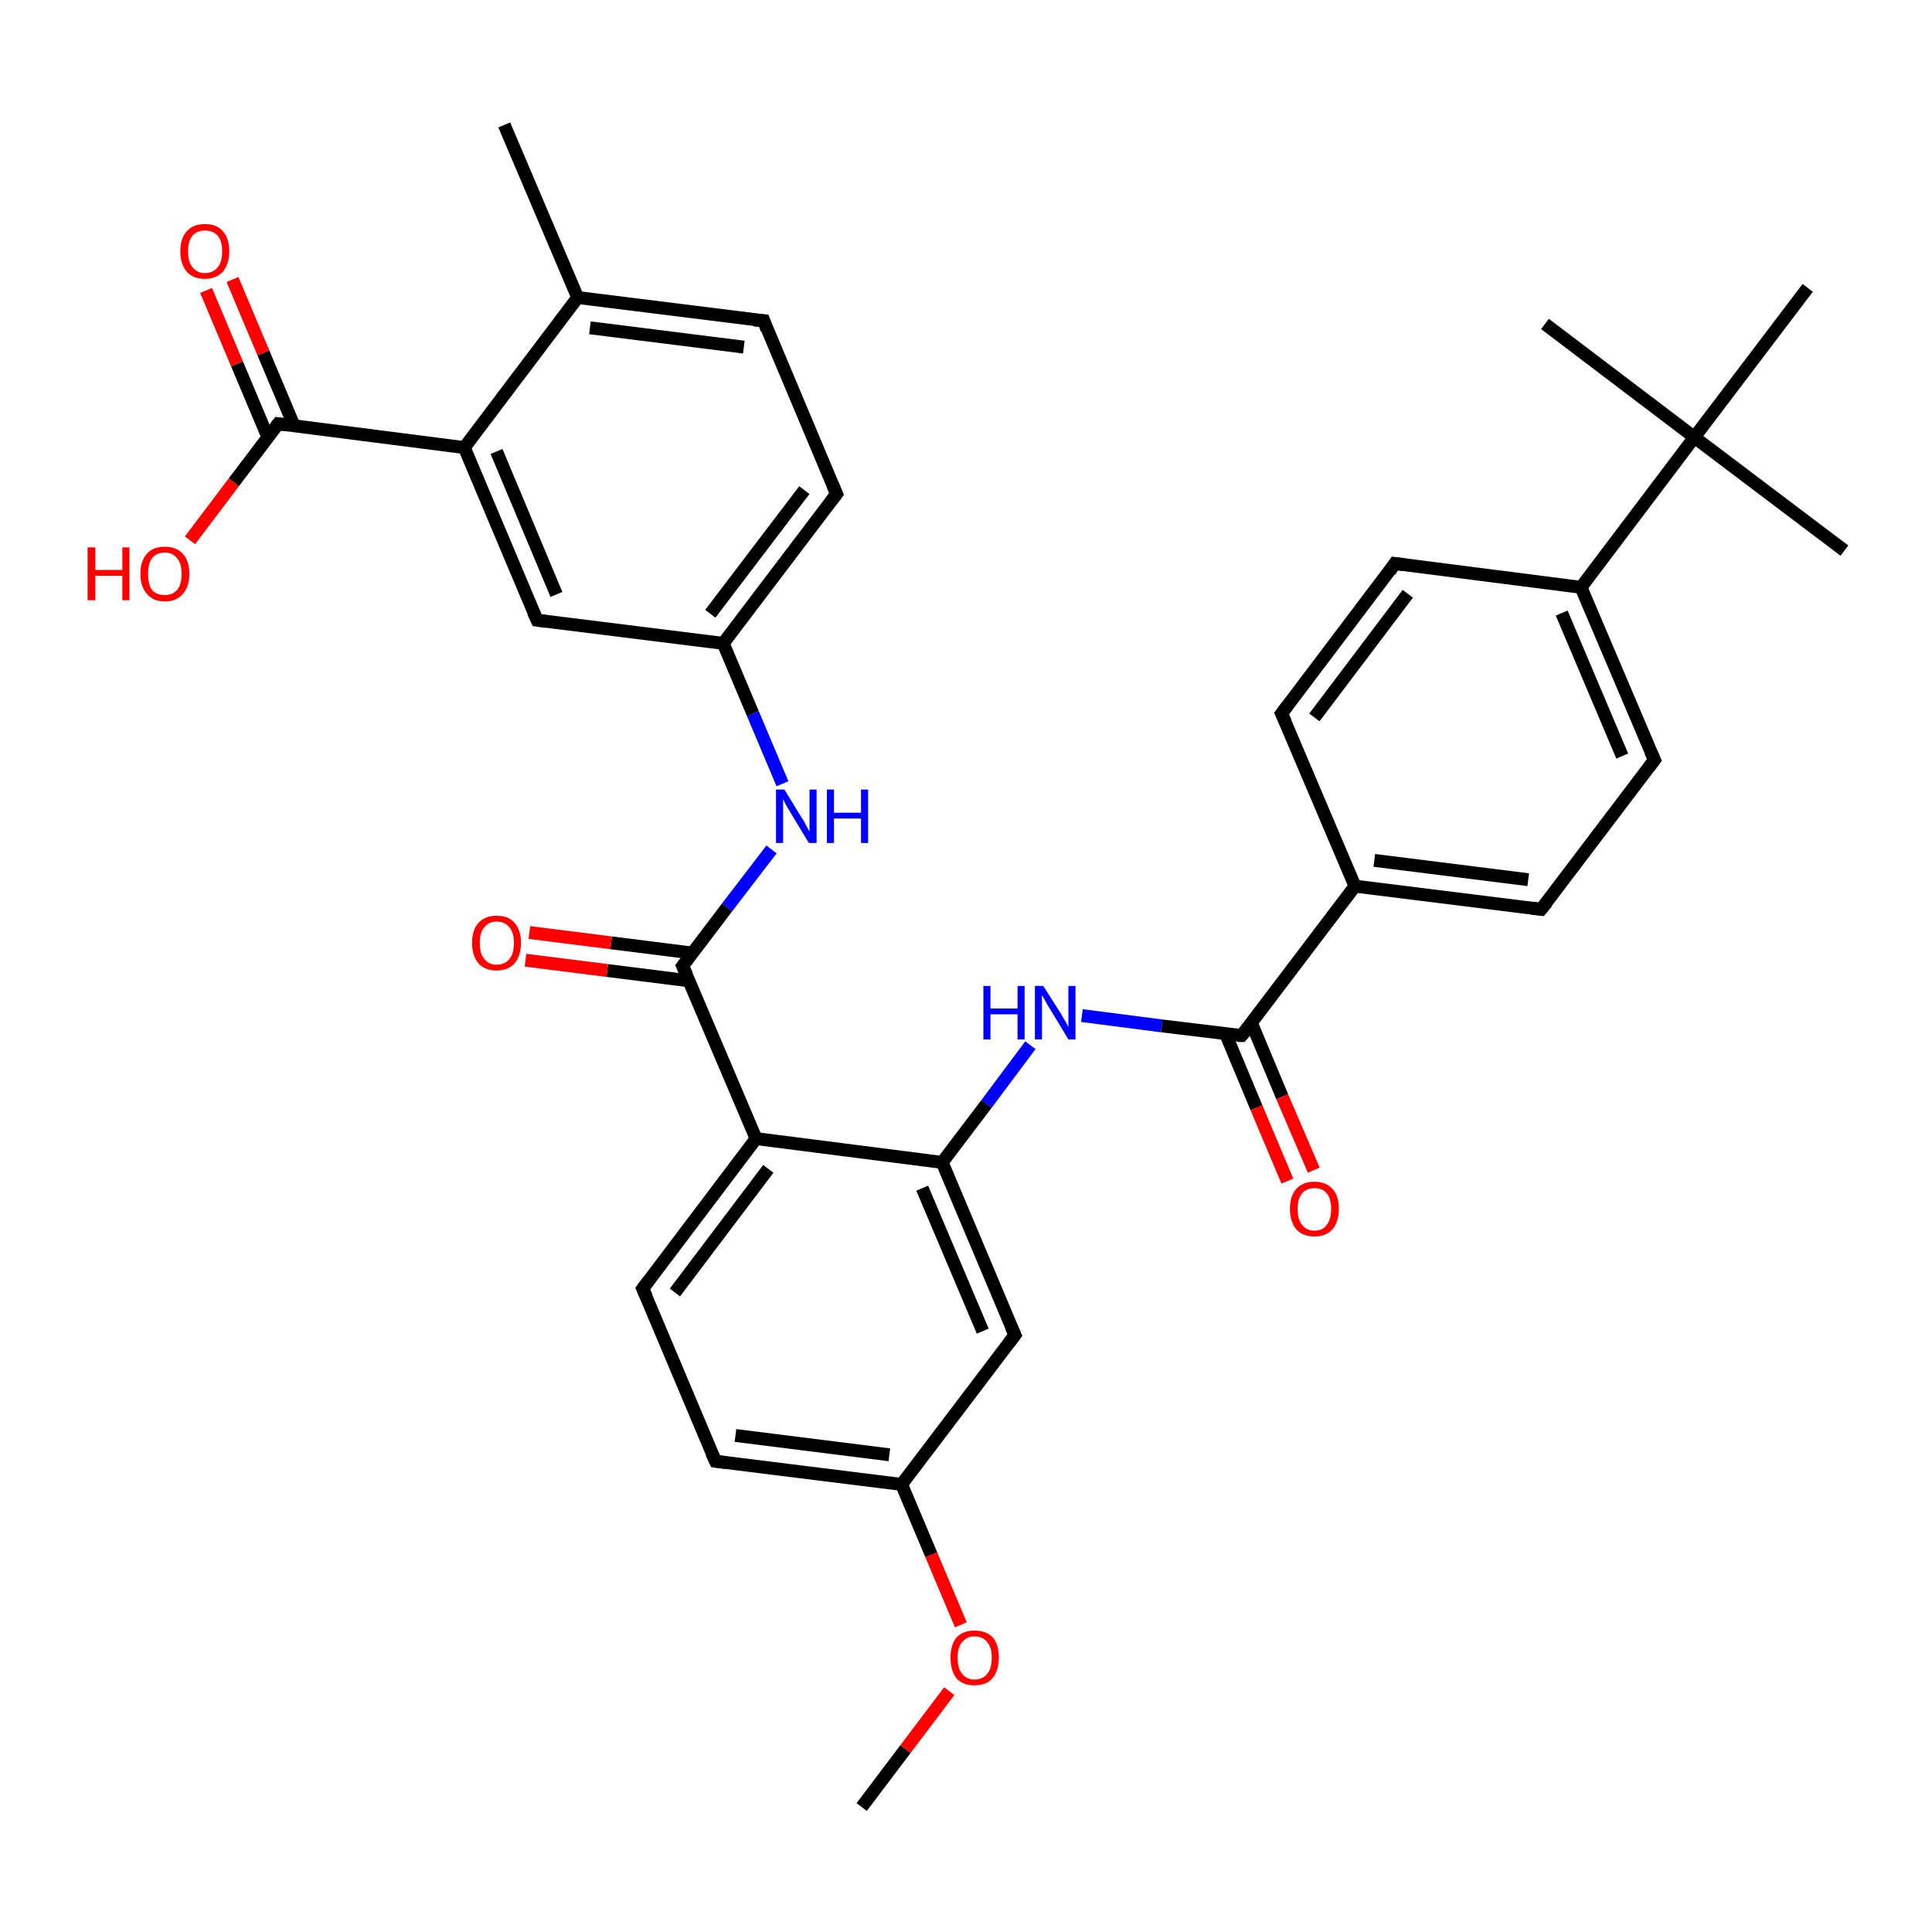 <?xml version='1.0' encoding='iso-8859-1'?>
<svg version='1.1' baseProfile='full'
              xmlns='http://www.w3.org/2000/svg'
                      xmlns:rdkit='http://www.rdkit.org/xml'
                      xmlns:xlink='http://www.w3.org/1999/xlink'
                  xml:space='preserve'
width='300px' height='300px' viewBox='0 0 300 300'>
<!-- END OF HEADER -->
<rect style='opacity:1.0;fill:#FFFFFF;stroke:none' width='300.0' height='300.0' x='0.0' y='0.0'> </rect>
<path class='bond-0 atom-0 atom-1' d='M 133.8,280.6 L 140.6,271.6' style='fill:none;fill-rule:evenodd;stroke:#000000;stroke-width:2.0px;stroke-linecap:butt;stroke-linejoin:miter;stroke-opacity:1' />
<path class='bond-0 atom-0 atom-1' d='M 140.6,271.6 L 147.4,262.6' style='fill:none;fill-rule:evenodd;stroke:#FF0000;stroke-width:2.0px;stroke-linecap:butt;stroke-linejoin:miter;stroke-opacity:1' />
<path class='bond-1 atom-1 atom-2' d='M 149.2,252.3 L 144.6,241.4' style='fill:none;fill-rule:evenodd;stroke:#FF0000;stroke-width:2.0px;stroke-linecap:butt;stroke-linejoin:miter;stroke-opacity:1' />
<path class='bond-1 atom-1 atom-2' d='M 144.6,241.4 L 140.0,230.5' style='fill:none;fill-rule:evenodd;stroke:#000000;stroke-width:2.0px;stroke-linecap:butt;stroke-linejoin:miter;stroke-opacity:1' />
<path class='bond-2 atom-2 atom-3' d='M 140.0,230.5 L 111.1,226.9' style='fill:none;fill-rule:evenodd;stroke:#000000;stroke-width:2.0px;stroke-linecap:butt;stroke-linejoin:miter;stroke-opacity:1' />
<path class='bond-2 atom-2 atom-3' d='M 138.1,225.9 L 114.2,222.9' style='fill:none;fill-rule:evenodd;stroke:#000000;stroke-width:2.0px;stroke-linecap:butt;stroke-linejoin:miter;stroke-opacity:1' />
<path class='bond-3 atom-3 atom-4' d='M 111.1,226.9 L 99.8,200.1' style='fill:none;fill-rule:evenodd;stroke:#000000;stroke-width:2.0px;stroke-linecap:butt;stroke-linejoin:miter;stroke-opacity:1' />
<path class='bond-4 atom-4 atom-5' d='M 99.8,200.1 L 117.4,176.8' style='fill:none;fill-rule:evenodd;stroke:#000000;stroke-width:2.0px;stroke-linecap:butt;stroke-linejoin:miter;stroke-opacity:1' />
<path class='bond-4 atom-4 atom-5' d='M 104.8,200.7 L 119.3,181.5' style='fill:none;fill-rule:evenodd;stroke:#000000;stroke-width:2.0px;stroke-linecap:butt;stroke-linejoin:miter;stroke-opacity:1' />
<path class='bond-5 atom-5 atom-6' d='M 117.4,176.8 L 106.0,150.0' style='fill:none;fill-rule:evenodd;stroke:#000000;stroke-width:2.0px;stroke-linecap:butt;stroke-linejoin:miter;stroke-opacity:1' />
<path class='bond-6 atom-6 atom-7' d='M 107.6,148.0 L 94.9,146.4' style='fill:none;fill-rule:evenodd;stroke:#000000;stroke-width:2.0px;stroke-linecap:butt;stroke-linejoin:miter;stroke-opacity:1' />
<path class='bond-6 atom-6 atom-7' d='M 94.9,146.4 L 82.2,144.8' style='fill:none;fill-rule:evenodd;stroke:#FF0000;stroke-width:2.0px;stroke-linecap:butt;stroke-linejoin:miter;stroke-opacity:1' />
<path class='bond-6 atom-6 atom-7' d='M 107.0,152.3 L 94.3,150.7' style='fill:none;fill-rule:evenodd;stroke:#000000;stroke-width:2.0px;stroke-linecap:butt;stroke-linejoin:miter;stroke-opacity:1' />
<path class='bond-6 atom-6 atom-7' d='M 94.3,150.7 L 81.6,149.1' style='fill:none;fill-rule:evenodd;stroke:#FF0000;stroke-width:2.0px;stroke-linecap:butt;stroke-linejoin:miter;stroke-opacity:1' />
<path class='bond-7 atom-6 atom-8' d='M 106.0,150.0 L 112.9,140.9' style='fill:none;fill-rule:evenodd;stroke:#000000;stroke-width:2.0px;stroke-linecap:butt;stroke-linejoin:miter;stroke-opacity:1' />
<path class='bond-7 atom-6 atom-8' d='M 112.9,140.9 L 119.8,131.9' style='fill:none;fill-rule:evenodd;stroke:#0000FF;stroke-width:2.0px;stroke-linecap:butt;stroke-linejoin:miter;stroke-opacity:1' />
<path class='bond-8 atom-8 atom-9' d='M 121.5,121.7 L 116.9,110.8' style='fill:none;fill-rule:evenodd;stroke:#0000FF;stroke-width:2.0px;stroke-linecap:butt;stroke-linejoin:miter;stroke-opacity:1' />
<path class='bond-8 atom-8 atom-9' d='M 116.9,110.8 L 112.3,99.9' style='fill:none;fill-rule:evenodd;stroke:#000000;stroke-width:2.0px;stroke-linecap:butt;stroke-linejoin:miter;stroke-opacity:1' />
<path class='bond-9 atom-9 atom-10' d='M 112.3,99.9 L 129.9,76.7' style='fill:none;fill-rule:evenodd;stroke:#000000;stroke-width:2.0px;stroke-linecap:butt;stroke-linejoin:miter;stroke-opacity:1' />
<path class='bond-9 atom-9 atom-10' d='M 110.3,95.3 L 124.9,76.1' style='fill:none;fill-rule:evenodd;stroke:#000000;stroke-width:2.0px;stroke-linecap:butt;stroke-linejoin:miter;stroke-opacity:1' />
<path class='bond-10 atom-10 atom-11' d='M 129.9,76.7 L 118.6,49.8' style='fill:none;fill-rule:evenodd;stroke:#000000;stroke-width:2.0px;stroke-linecap:butt;stroke-linejoin:miter;stroke-opacity:1' />
<path class='bond-11 atom-11 atom-12' d='M 118.6,49.8 L 89.7,46.2' style='fill:none;fill-rule:evenodd;stroke:#000000;stroke-width:2.0px;stroke-linecap:butt;stroke-linejoin:miter;stroke-opacity:1' />
<path class='bond-11 atom-11 atom-12' d='M 115.5,53.9 L 91.6,50.9' style='fill:none;fill-rule:evenodd;stroke:#000000;stroke-width:2.0px;stroke-linecap:butt;stroke-linejoin:miter;stroke-opacity:1' />
<path class='bond-12 atom-12 atom-13' d='M 89.7,46.2 L 78.3,19.4' style='fill:none;fill-rule:evenodd;stroke:#000000;stroke-width:2.0px;stroke-linecap:butt;stroke-linejoin:miter;stroke-opacity:1' />
<path class='bond-13 atom-12 atom-14' d='M 89.7,46.2 L 72.1,69.5' style='fill:none;fill-rule:evenodd;stroke:#000000;stroke-width:2.0px;stroke-linecap:butt;stroke-linejoin:miter;stroke-opacity:1' />
<path class='bond-14 atom-14 atom-15' d='M 72.1,69.5 L 83.4,96.3' style='fill:none;fill-rule:evenodd;stroke:#000000;stroke-width:2.0px;stroke-linecap:butt;stroke-linejoin:miter;stroke-opacity:1' />
<path class='bond-14 atom-14 atom-15' d='M 77.1,70.1 L 86.4,92.3' style='fill:none;fill-rule:evenodd;stroke:#000000;stroke-width:2.0px;stroke-linecap:butt;stroke-linejoin:miter;stroke-opacity:1' />
<path class='bond-15 atom-14 atom-16' d='M 72.1,69.5 L 43.2,65.8' style='fill:none;fill-rule:evenodd;stroke:#000000;stroke-width:2.0px;stroke-linecap:butt;stroke-linejoin:miter;stroke-opacity:1' />
<path class='bond-16 atom-16 atom-17' d='M 43.2,65.8 L 36.3,74.9' style='fill:none;fill-rule:evenodd;stroke:#000000;stroke-width:2.0px;stroke-linecap:butt;stroke-linejoin:miter;stroke-opacity:1' />
<path class='bond-16 atom-16 atom-17' d='M 36.3,74.9 L 29.5,83.9' style='fill:none;fill-rule:evenodd;stroke:#FF0000;stroke-width:2.0px;stroke-linecap:butt;stroke-linejoin:miter;stroke-opacity:1' />
<path class='bond-17 atom-16 atom-18' d='M 45.7,66.2 L 40.9,54.8' style='fill:none;fill-rule:evenodd;stroke:#000000;stroke-width:2.0px;stroke-linecap:butt;stroke-linejoin:miter;stroke-opacity:1' />
<path class='bond-17 atom-16 atom-18' d='M 40.9,54.8 L 36.1,43.4' style='fill:none;fill-rule:evenodd;stroke:#FF0000;stroke-width:2.0px;stroke-linecap:butt;stroke-linejoin:miter;stroke-opacity:1' />
<path class='bond-17 atom-16 atom-18' d='M 41.6,67.9 L 36.8,56.5' style='fill:none;fill-rule:evenodd;stroke:#000000;stroke-width:2.0px;stroke-linecap:butt;stroke-linejoin:miter;stroke-opacity:1' />
<path class='bond-17 atom-16 atom-18' d='M 36.8,56.5 L 32.0,45.1' style='fill:none;fill-rule:evenodd;stroke:#FF0000;stroke-width:2.0px;stroke-linecap:butt;stroke-linejoin:miter;stroke-opacity:1' />
<path class='bond-18 atom-5 atom-19' d='M 117.4,176.8 L 146.3,180.5' style='fill:none;fill-rule:evenodd;stroke:#000000;stroke-width:2.0px;stroke-linecap:butt;stroke-linejoin:miter;stroke-opacity:1' />
<path class='bond-19 atom-19 atom-20' d='M 146.3,180.5 L 153.2,171.4' style='fill:none;fill-rule:evenodd;stroke:#000000;stroke-width:2.0px;stroke-linecap:butt;stroke-linejoin:miter;stroke-opacity:1' />
<path class='bond-19 atom-19 atom-20' d='M 153.2,171.4 L 160.0,162.3' style='fill:none;fill-rule:evenodd;stroke:#0000FF;stroke-width:2.0px;stroke-linecap:butt;stroke-linejoin:miter;stroke-opacity:1' />
<path class='bond-20 atom-20 atom-21' d='M 168.0,157.7 L 180.4,159.3' style='fill:none;fill-rule:evenodd;stroke:#0000FF;stroke-width:2.0px;stroke-linecap:butt;stroke-linejoin:miter;stroke-opacity:1' />
<path class='bond-20 atom-20 atom-21' d='M 180.4,159.3 L 192.8,160.8' style='fill:none;fill-rule:evenodd;stroke:#000000;stroke-width:2.0px;stroke-linecap:butt;stroke-linejoin:miter;stroke-opacity:1' />
<path class='bond-21 atom-21 atom-22' d='M 190.3,160.5 L 195.1,172.0' style='fill:none;fill-rule:evenodd;stroke:#000000;stroke-width:2.0px;stroke-linecap:butt;stroke-linejoin:miter;stroke-opacity:1' />
<path class='bond-21 atom-21 atom-22' d='M 195.1,172.0 L 199.9,183.4' style='fill:none;fill-rule:evenodd;stroke:#FF0000;stroke-width:2.0px;stroke-linecap:butt;stroke-linejoin:miter;stroke-opacity:1' />
<path class='bond-21 atom-21 atom-22' d='M 194.3,158.8 L 199.1,170.3' style='fill:none;fill-rule:evenodd;stroke:#000000;stroke-width:2.0px;stroke-linecap:butt;stroke-linejoin:miter;stroke-opacity:1' />
<path class='bond-21 atom-21 atom-22' d='M 199.1,170.3 L 204.0,181.7' style='fill:none;fill-rule:evenodd;stroke:#FF0000;stroke-width:2.0px;stroke-linecap:butt;stroke-linejoin:miter;stroke-opacity:1' />
<path class='bond-22 atom-21 atom-23' d='M 192.8,160.8 L 210.4,137.6' style='fill:none;fill-rule:evenodd;stroke:#000000;stroke-width:2.0px;stroke-linecap:butt;stroke-linejoin:miter;stroke-opacity:1' />
<path class='bond-23 atom-23 atom-24' d='M 210.4,137.6 L 239.3,141.2' style='fill:none;fill-rule:evenodd;stroke:#000000;stroke-width:2.0px;stroke-linecap:butt;stroke-linejoin:miter;stroke-opacity:1' />
<path class='bond-23 atom-23 atom-24' d='M 213.4,133.6 L 237.3,136.6' style='fill:none;fill-rule:evenodd;stroke:#000000;stroke-width:2.0px;stroke-linecap:butt;stroke-linejoin:miter;stroke-opacity:1' />
<path class='bond-24 atom-24 atom-25' d='M 239.3,141.2 L 256.9,118.0' style='fill:none;fill-rule:evenodd;stroke:#000000;stroke-width:2.0px;stroke-linecap:butt;stroke-linejoin:miter;stroke-opacity:1' />
<path class='bond-25 atom-25 atom-26' d='M 256.9,118.0 L 245.5,91.2' style='fill:none;fill-rule:evenodd;stroke:#000000;stroke-width:2.0px;stroke-linecap:butt;stroke-linejoin:miter;stroke-opacity:1' />
<path class='bond-25 atom-25 atom-26' d='M 251.9,117.4 L 242.5,95.2' style='fill:none;fill-rule:evenodd;stroke:#000000;stroke-width:2.0px;stroke-linecap:butt;stroke-linejoin:miter;stroke-opacity:1' />
<path class='bond-26 atom-26 atom-27' d='M 245.5,91.2 L 216.6,87.5' style='fill:none;fill-rule:evenodd;stroke:#000000;stroke-width:2.0px;stroke-linecap:butt;stroke-linejoin:miter;stroke-opacity:1' />
<path class='bond-27 atom-27 atom-28' d='M 216.6,87.5 L 199.0,110.8' style='fill:none;fill-rule:evenodd;stroke:#000000;stroke-width:2.0px;stroke-linecap:butt;stroke-linejoin:miter;stroke-opacity:1' />
<path class='bond-27 atom-27 atom-28' d='M 218.6,92.2 L 204.1,111.4' style='fill:none;fill-rule:evenodd;stroke:#000000;stroke-width:2.0px;stroke-linecap:butt;stroke-linejoin:miter;stroke-opacity:1' />
<path class='bond-28 atom-26 atom-29' d='M 245.5,91.2 L 263.1,67.9' style='fill:none;fill-rule:evenodd;stroke:#000000;stroke-width:2.0px;stroke-linecap:butt;stroke-linejoin:miter;stroke-opacity:1' />
<path class='bond-29 atom-29 atom-30' d='M 263.1,67.9 L 286.4,85.5' style='fill:none;fill-rule:evenodd;stroke:#000000;stroke-width:2.0px;stroke-linecap:butt;stroke-linejoin:miter;stroke-opacity:1' />
<path class='bond-30 atom-29 atom-31' d='M 263.1,67.9 L 239.9,50.3' style='fill:none;fill-rule:evenodd;stroke:#000000;stroke-width:2.0px;stroke-linecap:butt;stroke-linejoin:miter;stroke-opacity:1' />
<path class='bond-31 atom-29 atom-32' d='M 263.1,67.9 L 280.7,44.7' style='fill:none;fill-rule:evenodd;stroke:#000000;stroke-width:2.0px;stroke-linecap:butt;stroke-linejoin:miter;stroke-opacity:1' />
<path class='bond-32 atom-19 atom-33' d='M 146.3,180.5 L 157.6,207.3' style='fill:none;fill-rule:evenodd;stroke:#000000;stroke-width:2.0px;stroke-linecap:butt;stroke-linejoin:miter;stroke-opacity:1' />
<path class='bond-32 atom-19 atom-33' d='M 143.2,184.5 L 152.6,206.7' style='fill:none;fill-rule:evenodd;stroke:#000000;stroke-width:2.0px;stroke-linecap:butt;stroke-linejoin:miter;stroke-opacity:1' />
<path class='bond-33 atom-33 atom-2' d='M 157.6,207.3 L 140.0,230.5' style='fill:none;fill-rule:evenodd;stroke:#000000;stroke-width:2.0px;stroke-linecap:butt;stroke-linejoin:miter;stroke-opacity:1' />
<path class='bond-34 atom-15 atom-9' d='M 83.4,96.3 L 112.3,99.9' style='fill:none;fill-rule:evenodd;stroke:#000000;stroke-width:2.0px;stroke-linecap:butt;stroke-linejoin:miter;stroke-opacity:1' />
<path class='bond-35 atom-28 atom-23' d='M 199.0,110.8 L 210.4,137.6' style='fill:none;fill-rule:evenodd;stroke:#000000;stroke-width:2.0px;stroke-linecap:butt;stroke-linejoin:miter;stroke-opacity:1' />
<path d='M 112.6,227.1 L 111.1,226.9 L 110.5,225.6' style='fill:none;stroke:#000000;stroke-width:2.0px;stroke-linecap:butt;stroke-linejoin:miter;stroke-opacity:1;' />
<path d='M 100.4,201.4 L 99.8,200.1 L 100.7,198.9' style='fill:none;stroke:#000000;stroke-width:2.0px;stroke-linecap:butt;stroke-linejoin:miter;stroke-opacity:1;' />
<path d='M 106.6,151.3 L 106.0,150.0 L 106.4,149.5' style='fill:none;stroke:#000000;stroke-width:2.0px;stroke-linecap:butt;stroke-linejoin:miter;stroke-opacity:1;' />
<path d='M 129.0,77.9 L 129.9,76.7 L 129.3,75.3' style='fill:none;stroke:#000000;stroke-width:2.0px;stroke-linecap:butt;stroke-linejoin:miter;stroke-opacity:1;' />
<path d='M 119.1,51.2 L 118.6,49.8 L 117.1,49.7' style='fill:none;stroke:#000000;stroke-width:2.0px;stroke-linecap:butt;stroke-linejoin:miter;stroke-opacity:1;' />
<path d='M 82.8,95.0 L 83.4,96.3 L 84.8,96.5' style='fill:none;stroke:#000000;stroke-width:2.0px;stroke-linecap:butt;stroke-linejoin:miter;stroke-opacity:1;' />
<path d='M 44.6,66.0 L 43.2,65.8 L 42.8,66.3' style='fill:none;stroke:#000000;stroke-width:2.0px;stroke-linecap:butt;stroke-linejoin:miter;stroke-opacity:1;' />
<path d='M 192.2,160.8 L 192.8,160.8 L 193.7,159.7' style='fill:none;stroke:#000000;stroke-width:2.0px;stroke-linecap:butt;stroke-linejoin:miter;stroke-opacity:1;' />
<path d='M 237.8,141.0 L 239.3,141.2 L 240.2,140.1' style='fill:none;stroke:#000000;stroke-width:2.0px;stroke-linecap:butt;stroke-linejoin:miter;stroke-opacity:1;' />
<path d='M 256.0,119.2 L 256.9,118.0 L 256.3,116.7' style='fill:none;stroke:#000000;stroke-width:2.0px;stroke-linecap:butt;stroke-linejoin:miter;stroke-opacity:1;' />
<path d='M 218.1,87.7 L 216.6,87.5 L 215.8,88.7' style='fill:none;stroke:#000000;stroke-width:2.0px;stroke-linecap:butt;stroke-linejoin:miter;stroke-opacity:1;' />
<path d='M 199.9,109.6 L 199.0,110.8 L 199.6,112.1' style='fill:none;stroke:#000000;stroke-width:2.0px;stroke-linecap:butt;stroke-linejoin:miter;stroke-opacity:1;' />
<path d='M 157.0,206.0 L 157.6,207.3 L 156.7,208.5' style='fill:none;stroke:#000000;stroke-width:2.0px;stroke-linecap:butt;stroke-linejoin:miter;stroke-opacity:1;' />
<path class='atom-1' d='M 147.6 257.4
Q 147.6 255.4, 148.5 254.3
Q 149.5 253.2, 151.3 253.2
Q 153.2 253.2, 154.2 254.3
Q 155.1 255.4, 155.1 257.4
Q 155.1 259.4, 154.1 260.6
Q 153.2 261.7, 151.3 261.7
Q 149.5 261.7, 148.5 260.6
Q 147.6 259.4, 147.6 257.4
M 151.3 260.8
Q 152.6 260.8, 153.3 259.9
Q 154.0 259.1, 154.0 257.4
Q 154.0 255.8, 153.3 255.0
Q 152.6 254.1, 151.3 254.1
Q 150.1 254.1, 149.4 255.0
Q 148.7 255.8, 148.7 257.4
Q 148.7 259.1, 149.4 259.9
Q 150.1 260.8, 151.3 260.8
' fill='#FF0000'/>
<path class='atom-7' d='M 73.3 146.4
Q 73.3 144.4, 74.3 143.3
Q 75.3 142.2, 77.1 142.2
Q 79.0 142.2, 79.9 143.3
Q 80.9 144.4, 80.9 146.4
Q 80.9 148.4, 79.9 149.6
Q 78.9 150.7, 77.1 150.7
Q 75.3 150.7, 74.3 149.6
Q 73.3 148.4, 73.3 146.4
M 77.1 149.8
Q 78.4 149.8, 79.1 148.9
Q 79.8 148.1, 79.8 146.4
Q 79.8 144.8, 79.1 144.0
Q 78.4 143.1, 77.1 143.1
Q 75.9 143.1, 75.2 144.0
Q 74.5 144.8, 74.5 146.4
Q 74.5 148.1, 75.2 148.9
Q 75.9 149.8, 77.1 149.8
' fill='#FF0000'/>
<path class='atom-8' d='M 121.8 122.6
L 124.5 127.0
Q 124.8 127.4, 125.2 128.2
Q 125.6 129.0, 125.7 129.1
L 125.7 122.6
L 126.8 122.6
L 126.8 130.9
L 125.6 130.9
L 122.7 126.1
Q 122.4 125.6, 122.0 124.9
Q 121.7 124.3, 121.6 124.1
L 121.6 130.9
L 120.5 130.9
L 120.5 122.6
L 121.8 122.6
' fill='#0000FF'/>
<path class='atom-8' d='M 128.4 122.6
L 129.5 122.6
L 129.5 126.2
L 133.7 126.2
L 133.7 122.6
L 134.8 122.6
L 134.8 130.9
L 133.7 130.9
L 133.7 127.1
L 129.5 127.1
L 129.5 130.9
L 128.4 130.9
L 128.4 122.6
' fill='#0000FF'/>
<path class='atom-17' d='M 13.6 85.0
L 14.8 85.0
L 14.8 88.5
L 19.0 88.5
L 19.0 85.0
L 20.1 85.0
L 20.1 93.2
L 19.0 93.2
L 19.0 89.4
L 14.8 89.4
L 14.8 93.2
L 13.6 93.2
L 13.6 85.0
' fill='#FF0000'/>
<path class='atom-17' d='M 21.8 89.1
Q 21.8 87.1, 22.8 86.0
Q 23.7 84.9, 25.6 84.9
Q 27.4 84.9, 28.4 86.0
Q 29.4 87.1, 29.4 89.1
Q 29.4 91.1, 28.4 92.2
Q 27.4 93.4, 25.6 93.4
Q 23.8 93.4, 22.8 92.2
Q 21.8 91.1, 21.8 89.1
M 25.6 92.4
Q 26.8 92.4, 27.5 91.6
Q 28.2 90.8, 28.2 89.1
Q 28.2 87.5, 27.5 86.7
Q 26.8 85.8, 25.6 85.8
Q 24.3 85.8, 23.6 86.7
Q 23.0 87.5, 23.0 89.1
Q 23.0 90.8, 23.6 91.6
Q 24.3 92.4, 25.6 92.4
' fill='#FF0000'/>
<path class='atom-18' d='M 28.0 39.0
Q 28.0 37.0, 29.0 35.9
Q 30.0 34.8, 31.8 34.8
Q 33.7 34.8, 34.6 35.9
Q 35.6 37.0, 35.6 39.0
Q 35.6 41.0, 34.6 42.2
Q 33.6 43.3, 31.8 43.3
Q 30.0 43.3, 29.0 42.2
Q 28.0 41.0, 28.0 39.0
M 31.8 42.4
Q 33.1 42.4, 33.8 41.5
Q 34.5 40.7, 34.5 39.0
Q 34.5 37.4, 33.8 36.6
Q 33.1 35.8, 31.8 35.8
Q 30.6 35.8, 29.9 36.6
Q 29.2 37.4, 29.2 39.0
Q 29.2 40.7, 29.9 41.5
Q 30.6 42.4, 31.8 42.4
' fill='#FF0000'/>
<path class='atom-20' d='M 152.7 153.1
L 153.8 153.1
L 153.8 156.6
L 158.0 156.6
L 158.0 153.1
L 159.1 153.1
L 159.1 161.4
L 158.0 161.4
L 158.0 157.5
L 153.8 157.5
L 153.8 161.4
L 152.7 161.4
L 152.7 153.1
' fill='#0000FF'/>
<path class='atom-20' d='M 162.0 153.1
L 164.8 157.5
Q 165.0 157.9, 165.5 158.7
Q 165.9 159.5, 165.9 159.5
L 165.9 153.1
L 167.0 153.1
L 167.0 161.4
L 165.9 161.4
L 163.0 156.6
Q 162.6 156.0, 162.3 155.4
Q 161.9 154.7, 161.8 154.5
L 161.8 161.4
L 160.7 161.4
L 160.7 153.1
L 162.0 153.1
' fill='#0000FF'/>
<path class='atom-22' d='M 200.3 187.7
Q 200.3 185.7, 201.3 184.6
Q 202.3 183.5, 204.1 183.5
Q 205.9 183.5, 206.9 184.6
Q 207.9 185.7, 207.9 187.7
Q 207.9 189.7, 206.9 190.9
Q 205.9 192.0, 204.1 192.0
Q 202.3 192.0, 201.3 190.9
Q 200.3 189.7, 200.3 187.7
M 204.1 191.1
Q 205.4 191.1, 206.0 190.2
Q 206.7 189.4, 206.7 187.7
Q 206.7 186.1, 206.0 185.3
Q 205.4 184.5, 204.1 184.5
Q 202.9 184.5, 202.2 185.3
Q 201.5 186.1, 201.5 187.7
Q 201.5 189.4, 202.2 190.2
Q 202.9 191.1, 204.1 191.1
' fill='#FF0000'/>
</svg>

